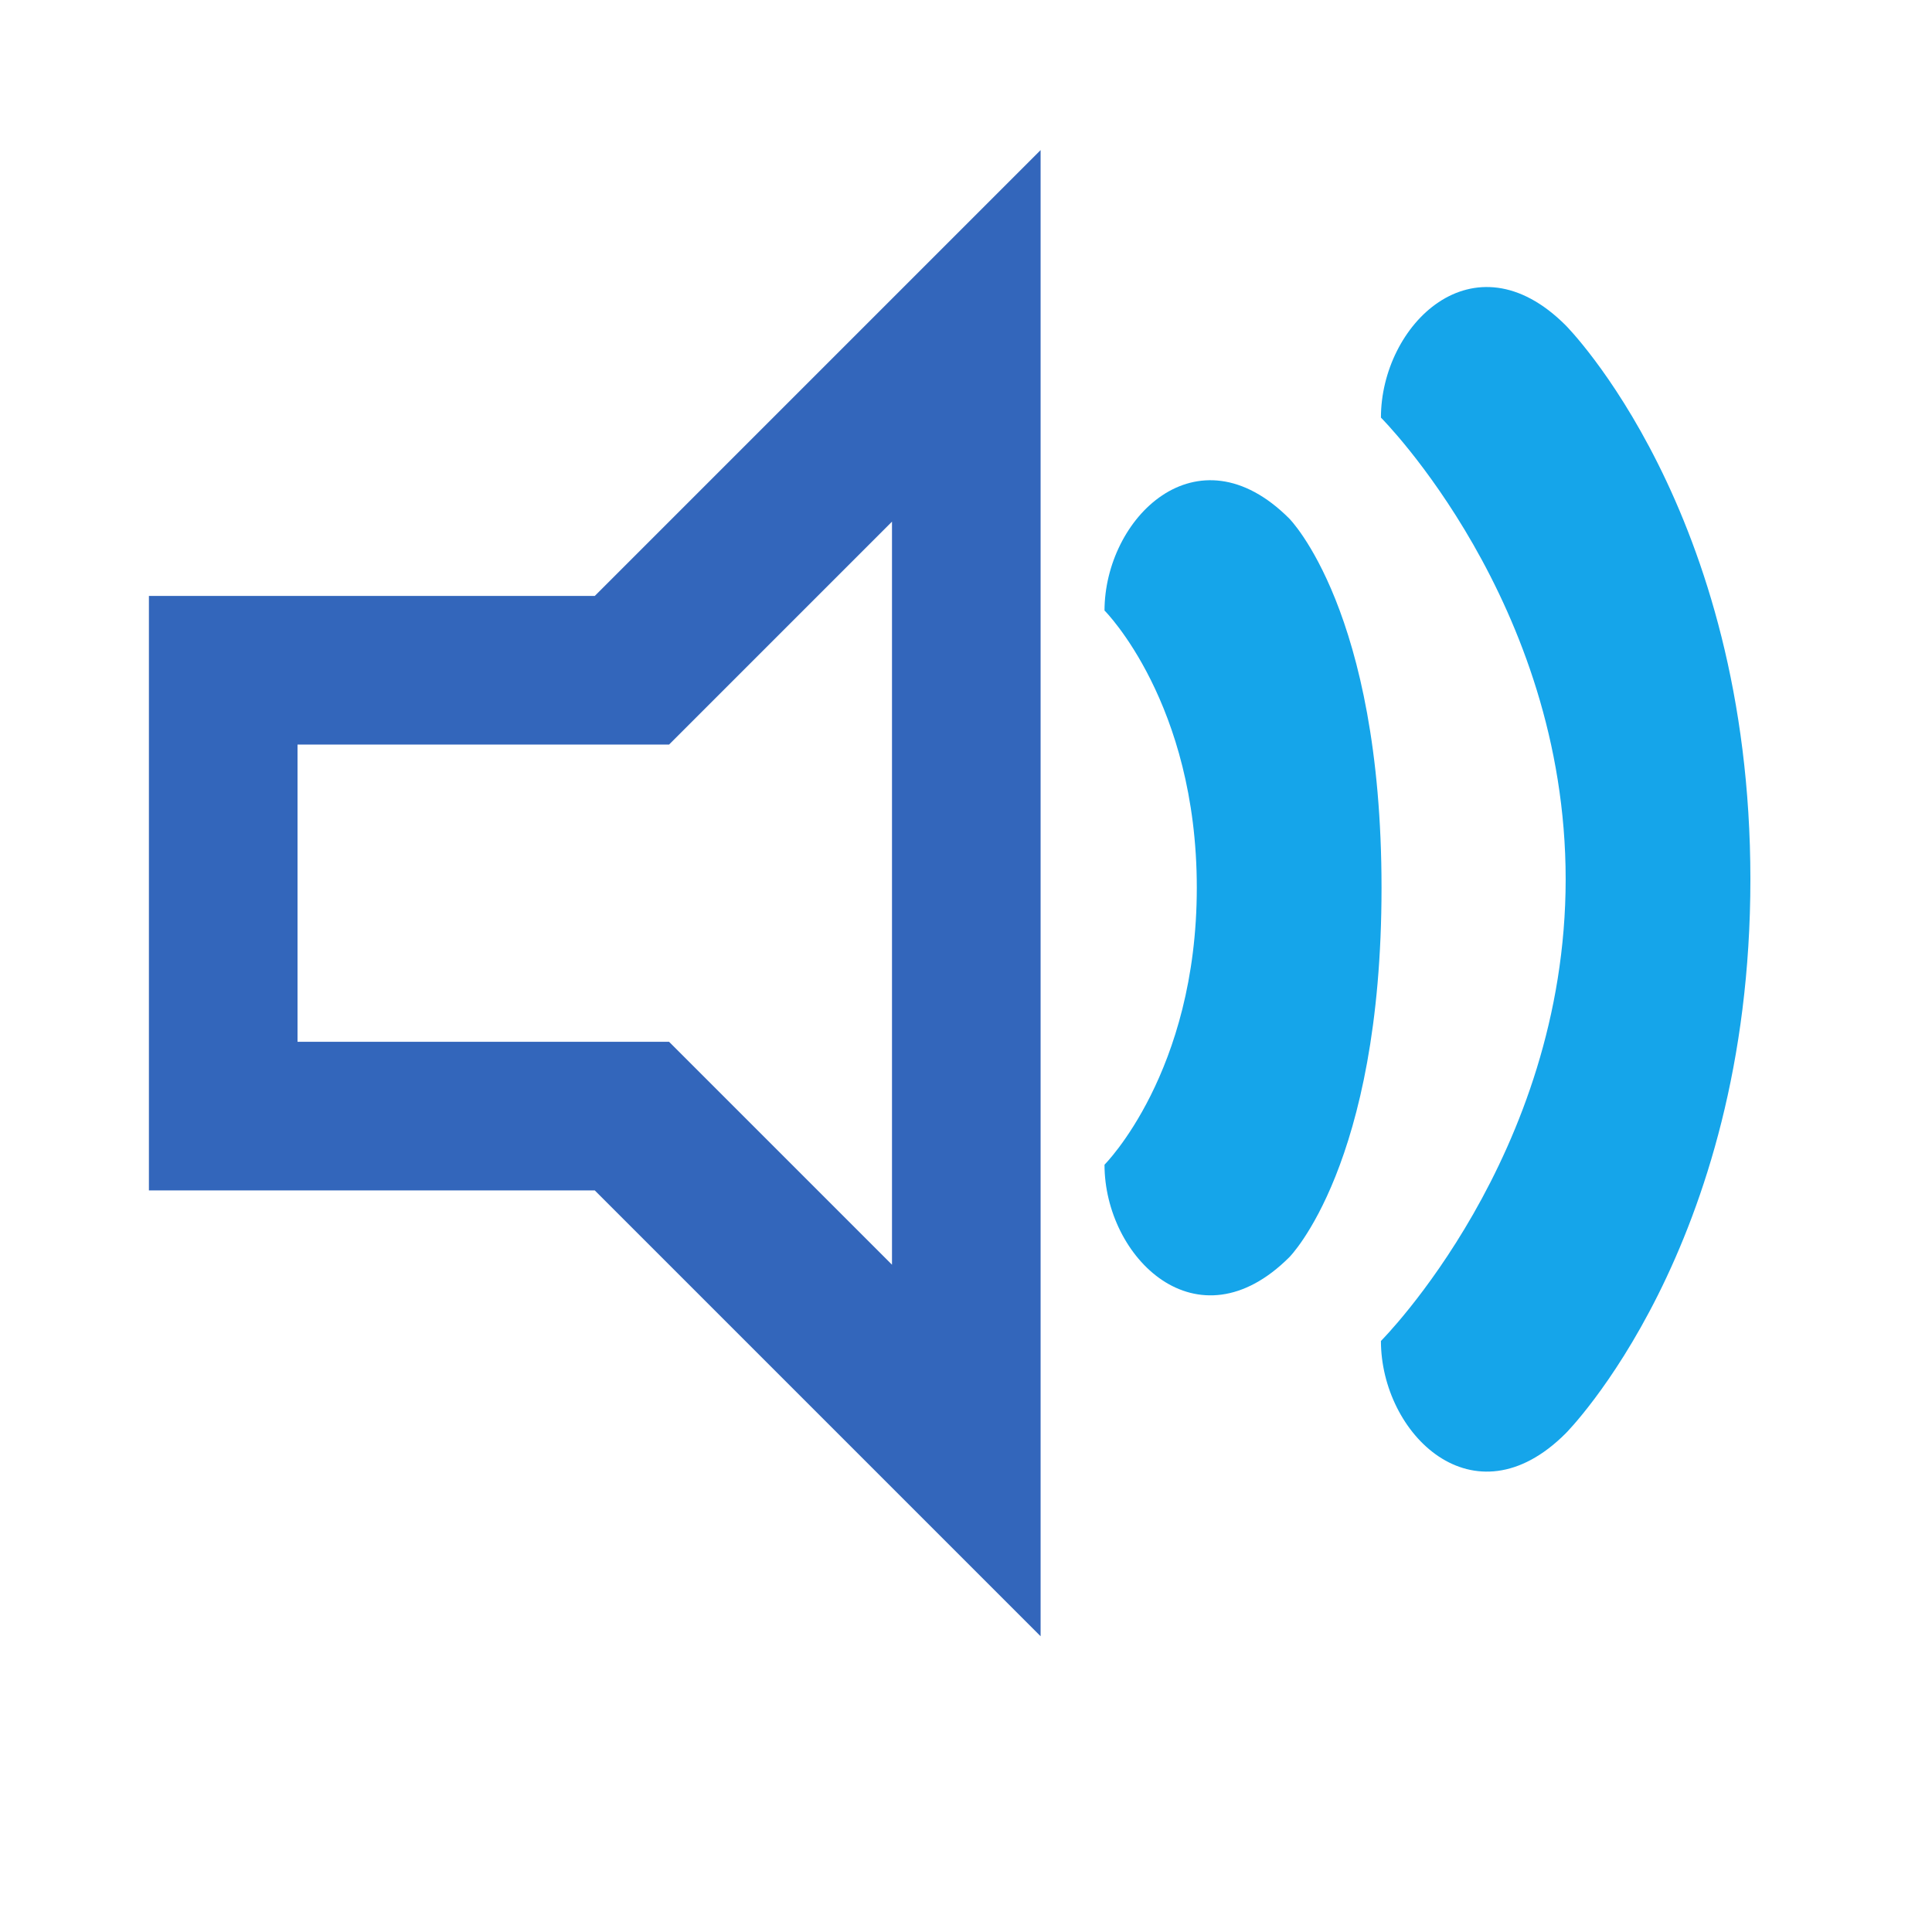 <?xml version="1.0" encoding="UTF-8"?>
<svg xmlns="http://www.w3.org/2000/svg" width="13" height="13">
	<path fill="#36b" d="m7.002 1.01-3 3h-3v4h3l3 3zm-1 2.5v5l-1.5-1.5h-2.5v-2h2.5z"/>
	<path fill="#15a5ea" d="M7.432 4.11c0-.621.621-1.243 1.243-.621 0 0 .621.621.621 2.485s-.62 2.485-.62 2.485c-.622.621-1.244 0-1.244-.622 0 0 .621-.62.621-1.864s-.62-1.864-.62-1.864z"/>
	<path fill="#15a5ea" d="M9.292 2.81c0-.621.621-1.243 1.243-.621 0 0 1.243 1.243 1.243 3.728s-1.243 3.728-1.243 3.728c-.621.621-1.243 0-1.243-.622 0 0 1.243-1.243 1.243-3.107S9.292 2.81 9.292 2.81z"/>
</svg>
